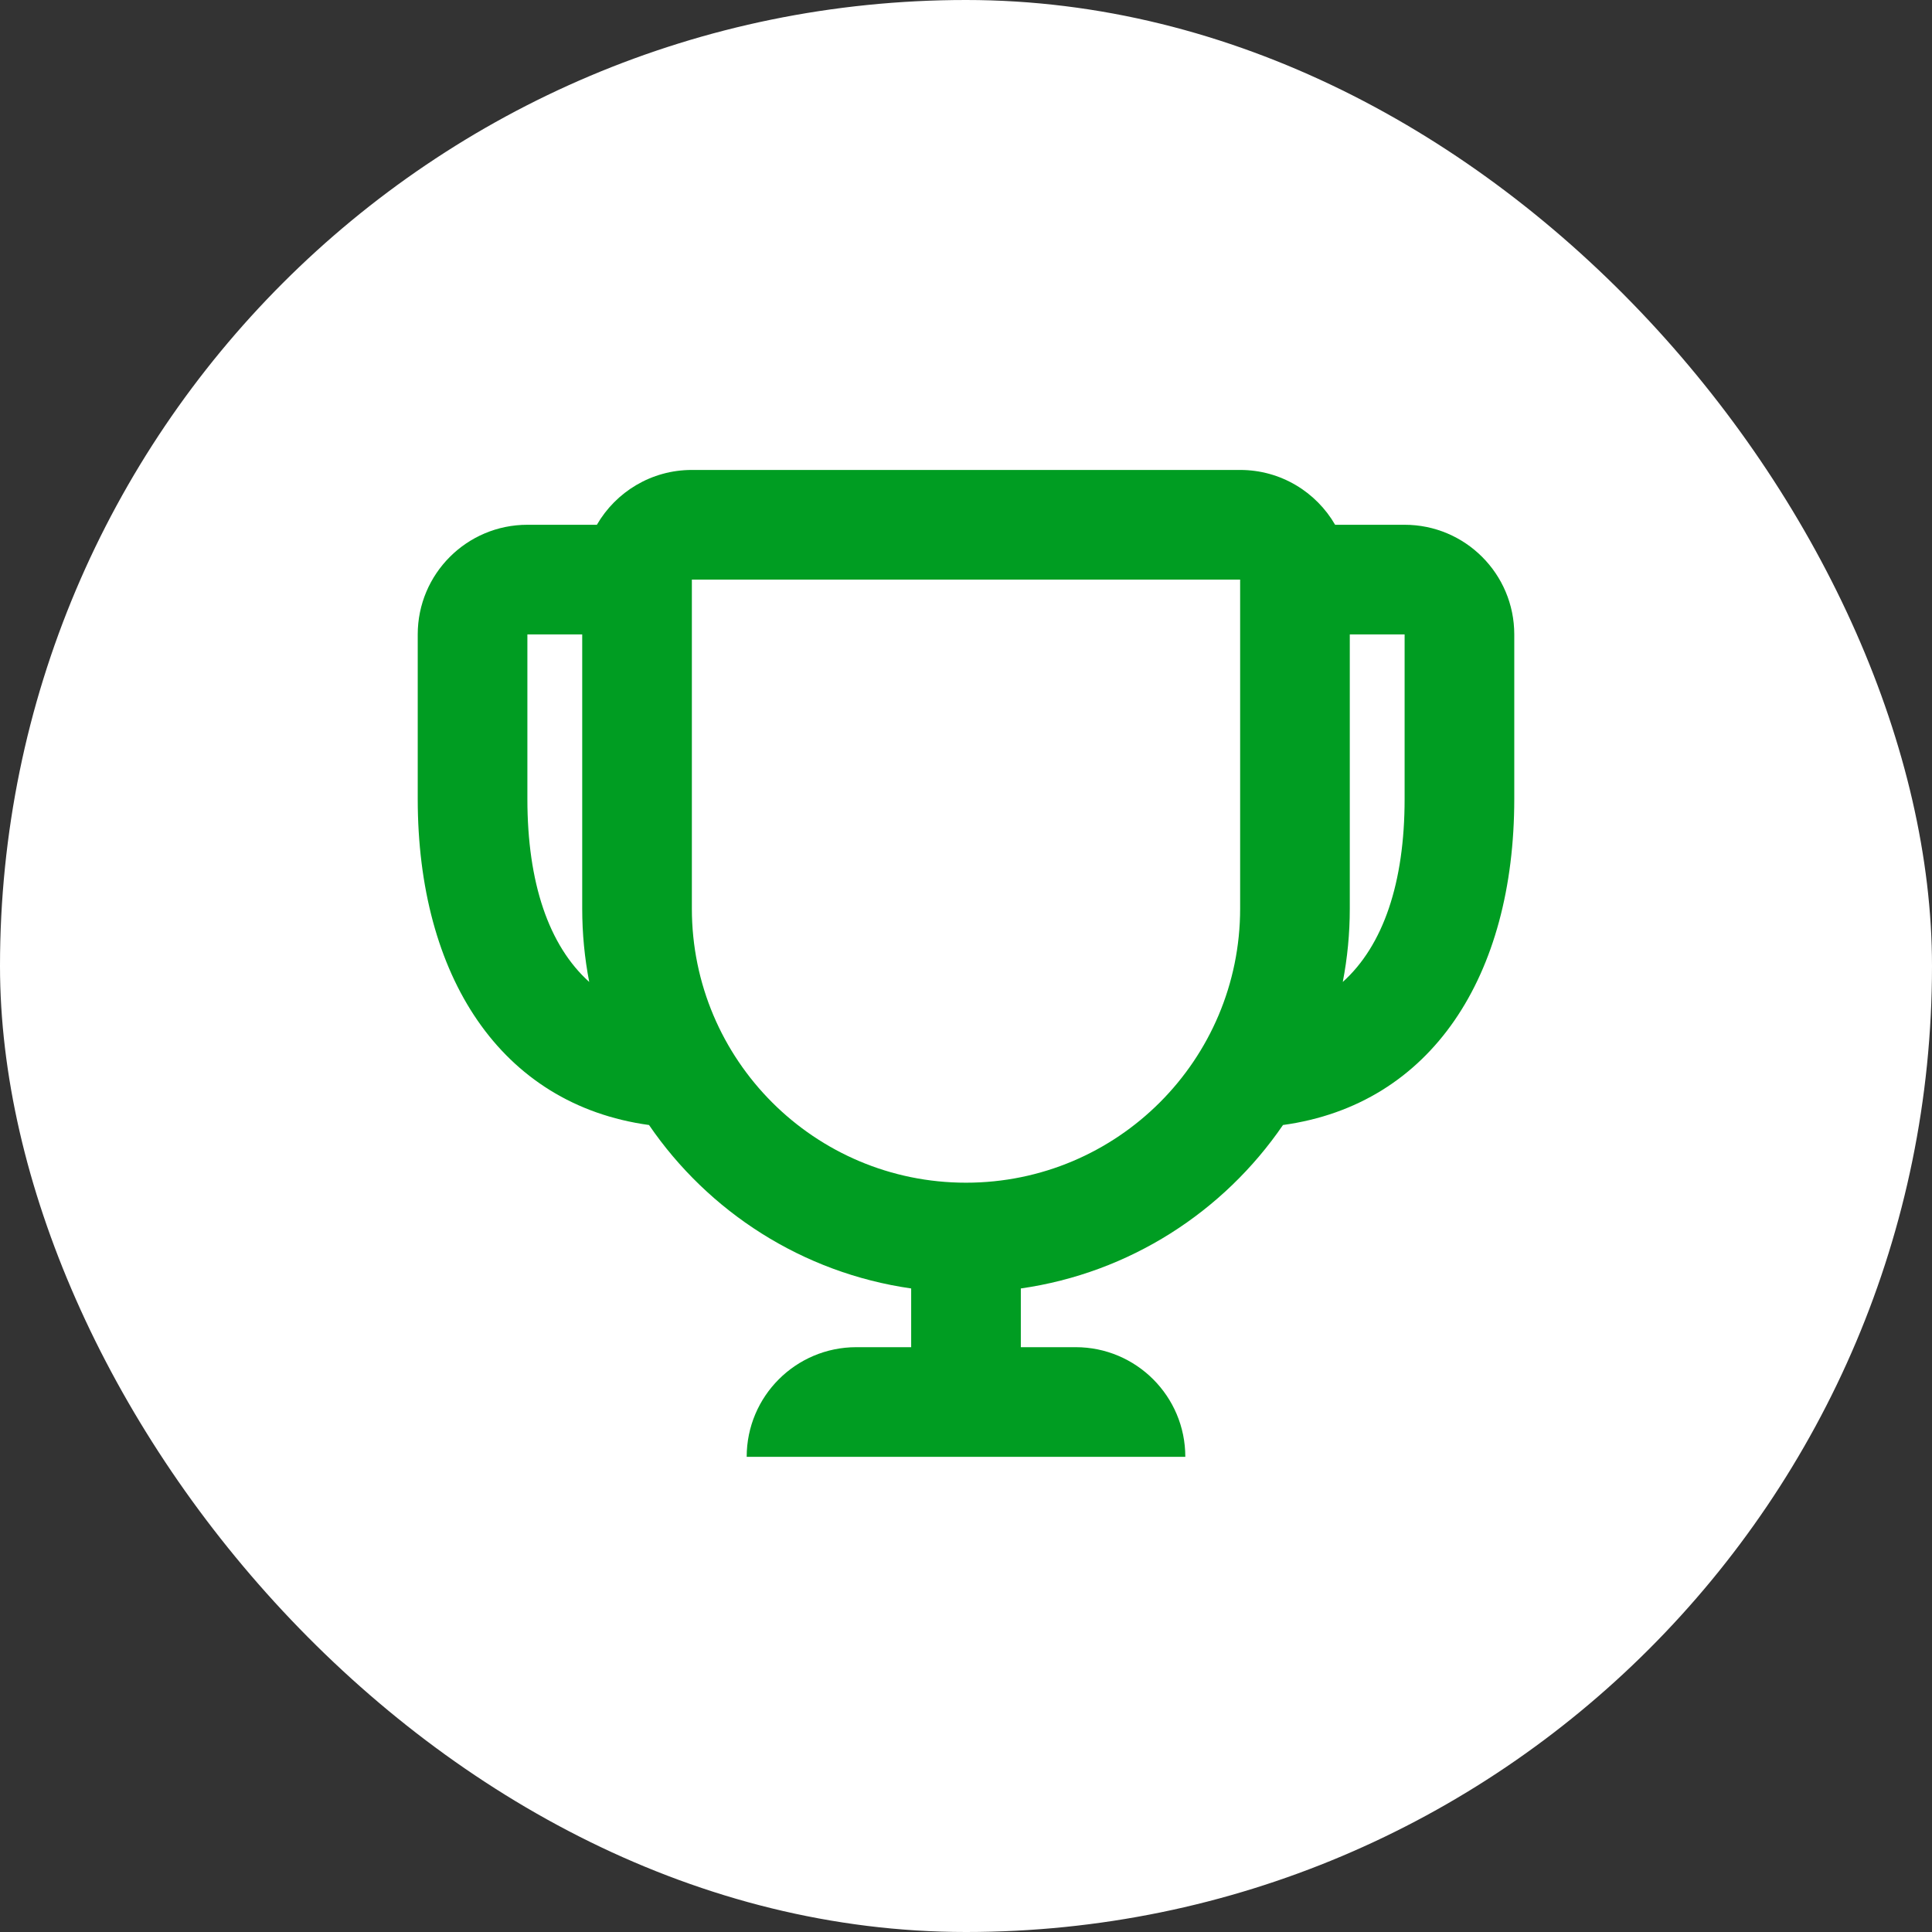 <?xml version="1.0" encoding="utf-8"?>
<svg width="148" height="148" viewBox="0 0 148 148" fill="none" xmlns="http://www.w3.org/2000/svg">
<rect x="0" y="0" width="148" height="148" fill="#333333" stroke="none"/>
<rect width="148" height="148" rx="74" fill="white"/>
<path fill-rule="evenodd" clip-rule="evenodd" d="M78.2 103.2V98.702C86.531 97.511 93.735 92.827 98.282 86.181C109.681 84.61 116 74.736 116 61.2V48.6C116 43.961 112.239 40.2 107.6 40.2H102.276C100.824 37.689 98.109 36 95 36H53C49.891 36 47.176 37.689 45.724 40.2H40.4C35.761 40.2 32 43.961 32 48.6V61.2C32 74.736 38.319 84.61 49.718 86.181C54.265 92.827 61.469 97.511 69.8 98.702V103.2H65.6C60.961 103.2 57.2 106.961 57.2 111.6H90.8C90.8 106.961 87.039 103.2 82.4 103.2H78.2ZM40.4 48.6H44.6V69.6C44.6 71.523 44.785 73.402 45.137 75.222C42.039 72.433 40.4 67.631 40.4 61.2V48.6ZM103.4 48.6V69.6C103.4 71.523 103.215 73.402 102.863 75.222C105.961 72.433 107.6 67.631 107.6 61.2V48.6H103.4ZM53 69.6V44.4H95V69.6C95 81.198 85.598 90.6 74 90.6C62.402 90.6 53 81.198 53 69.6Z" fill="#009D22"/>
</svg>

